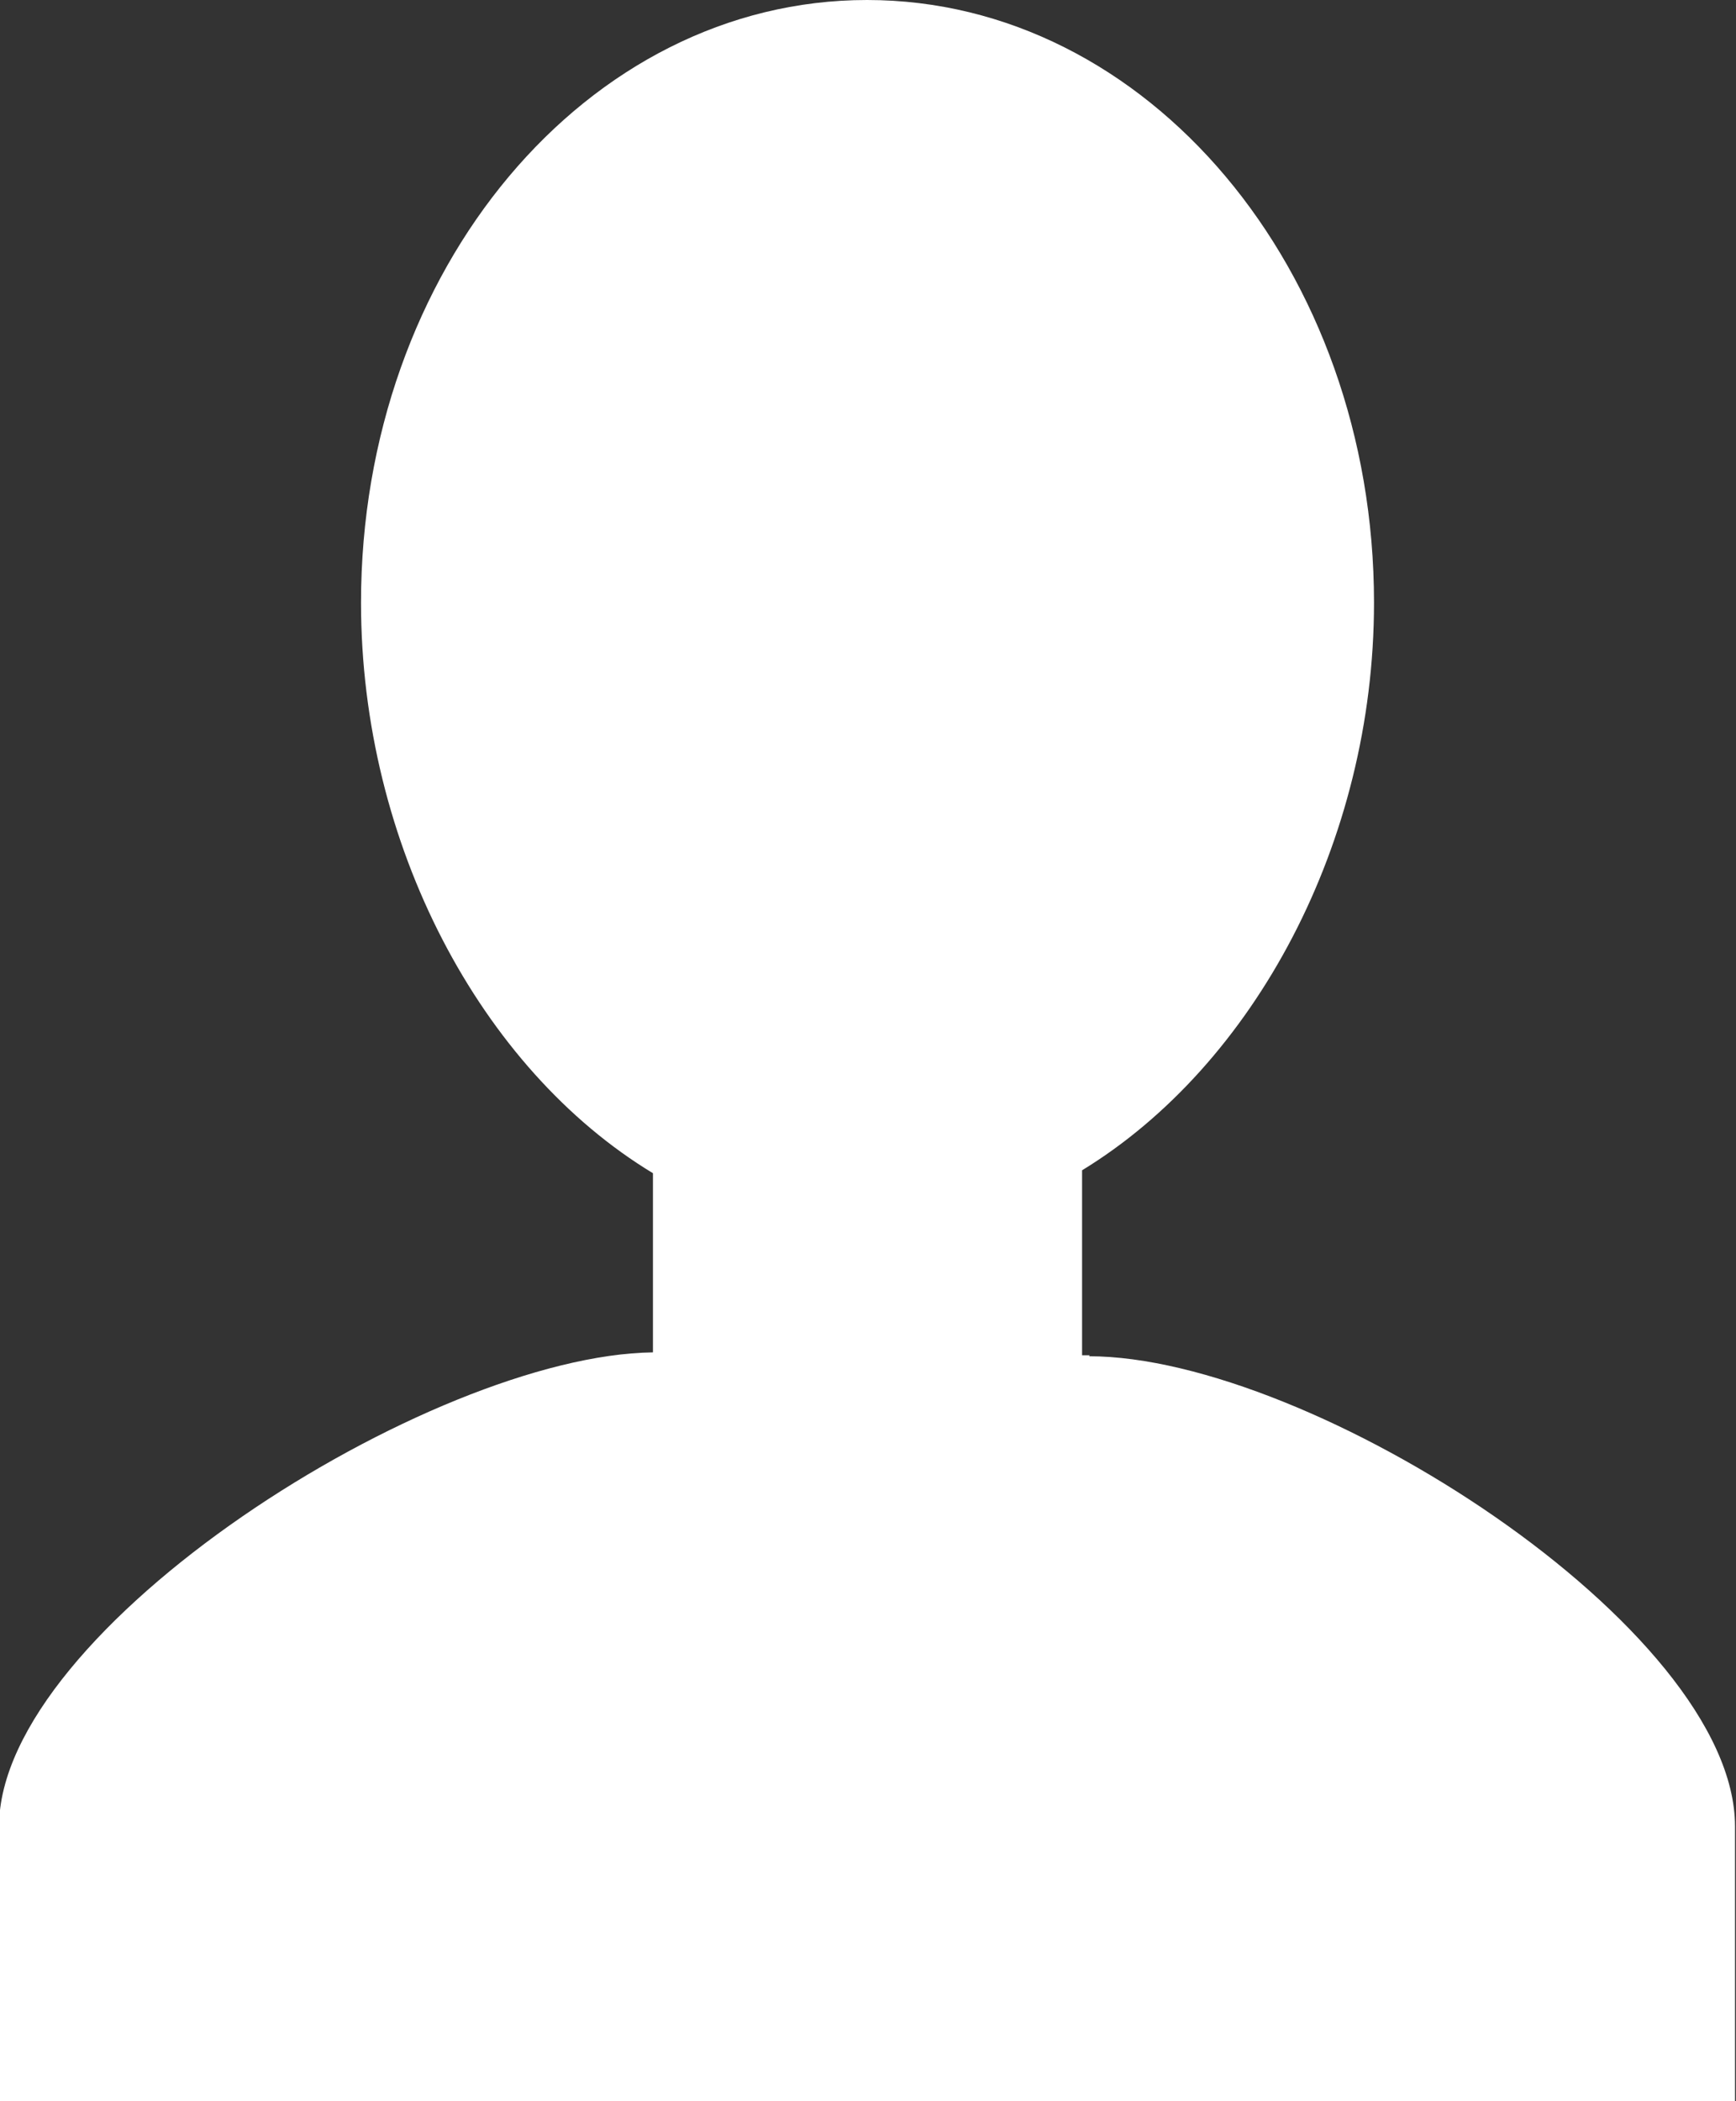 <?xml version="1.0" encoding="UTF-8"?>
<svg id="_レイヤー_2" data-name="レイヤー 2" xmlns="http://www.w3.org/2000/svg" viewBox="0 0 17.84 21.58">
  <rect x="0" y="0" width="17.84" height="21.58" fill="#333333" stroke="none"/>
  <defs>
    <style>
      .cls-1 {
        fill: #fff;
      }
    </style>
  </defs>
  <g id="top">
    <path class="cls-1" d="M11.2,13.92h-.08v-1.9c1.77-1.08,3-3.37,3-5.83,0-3.42-2.33-6.19-5.21-6.19S3.71,2.77,3.71,6.19c0,2.48,1.23,4.79,3,5.86v1.84c-2.29.03-6.72,2.84-6.72,4.87v2.83h17.84v-2.83c0-2.04-4.36-4.83-6.64-4.83Z"/>
  </g>
</svg>